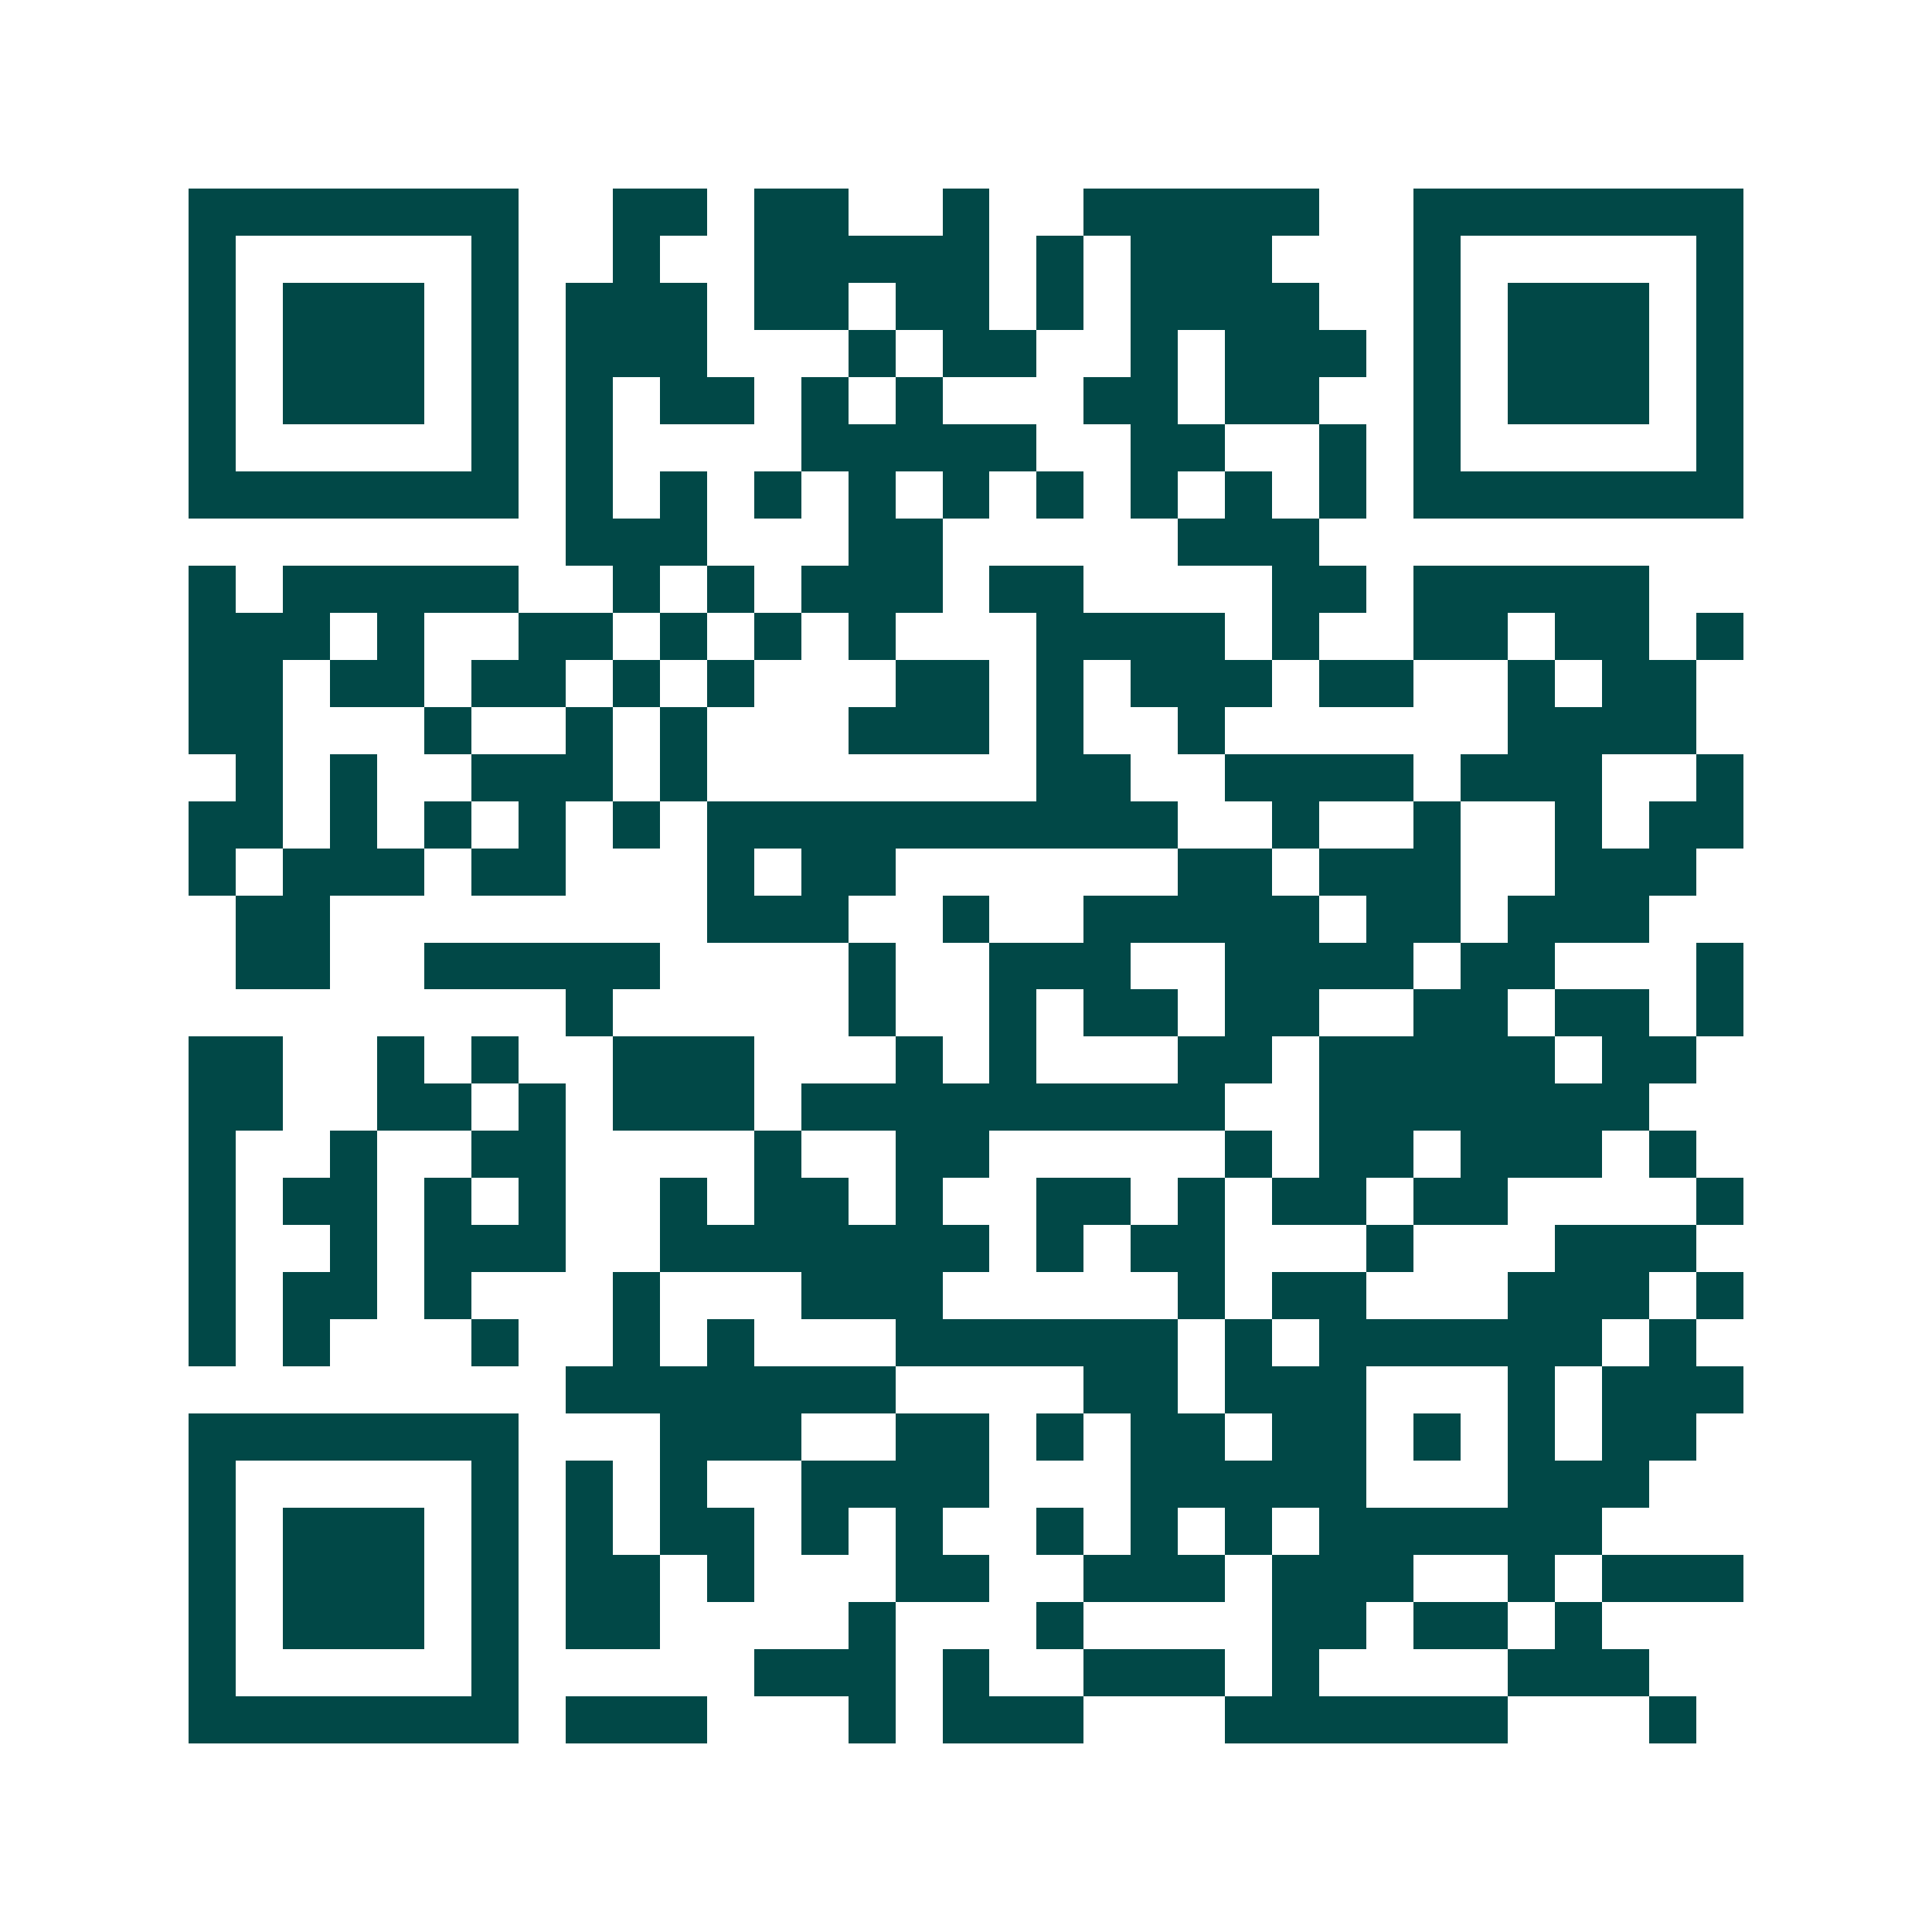 <svg xmlns="http://www.w3.org/2000/svg" width="200" height="200" viewBox="0 0 41 41" shape-rendering="crispEdges"><path fill="#ffffff" d="M0 0h41v41H0z"/><path stroke="#014847" d="M4 4.5h7m2 0h2m1 0h2m2 0h1m2 0h5m2 0h7M4 5.5h1m5 0h1m2 0h1m2 0h5m1 0h1m1 0h3m3 0h1m5 0h1M4 6.5h1m1 0h3m1 0h1m1 0h3m1 0h2m1 0h2m1 0h1m1 0h4m2 0h1m1 0h3m1 0h1M4 7.5h1m1 0h3m1 0h1m1 0h3m3 0h1m1 0h2m2 0h1m1 0h3m1 0h1m1 0h3m1 0h1M4 8.5h1m1 0h3m1 0h1m1 0h1m1 0h2m1 0h1m1 0h1m3 0h2m1 0h2m2 0h1m1 0h3m1 0h1M4 9.5h1m5 0h1m1 0h1m4 0h5m2 0h2m2 0h1m1 0h1m5 0h1M4 10.5h7m1 0h1m1 0h1m1 0h1m1 0h1m1 0h1m1 0h1m1 0h1m1 0h1m1 0h1m1 0h7M12 11.5h3m3 0h2m5 0h3M4 12.5h1m1 0h5m2 0h1m1 0h1m1 0h3m1 0h2m4 0h2m1 0h5M4 13.5h3m1 0h1m2 0h2m1 0h1m1 0h1m1 0h1m3 0h4m1 0h1m2 0h2m1 0h2m1 0h1M4 14.5h2m1 0h2m1 0h2m1 0h1m1 0h1m3 0h2m1 0h1m1 0h3m1 0h2m2 0h1m1 0h2M4 15.5h2m3 0h1m2 0h1m1 0h1m3 0h3m1 0h1m2 0h1m6 0h4M5 16.5h1m1 0h1m2 0h3m1 0h1m7 0h2m2 0h4m1 0h3m2 0h1M4 17.5h2m1 0h1m1 0h1m1 0h1m1 0h1m1 0h10m2 0h1m2 0h1m2 0h1m1 0h2M4 18.5h1m1 0h3m1 0h2m3 0h1m1 0h2m6 0h2m1 0h3m2 0h3M5 19.5h2m8 0h3m2 0h1m2 0h5m1 0h2m1 0h3M5 20.5h2m2 0h5m4 0h1m2 0h3m2 0h4m1 0h2m3 0h1M12 21.5h1m5 0h1m2 0h1m1 0h2m1 0h2m2 0h2m1 0h2m1 0h1M4 22.5h2m2 0h1m1 0h1m2 0h3m3 0h1m1 0h1m3 0h2m1 0h5m1 0h2M4 23.5h2m2 0h2m1 0h1m1 0h3m1 0h9m2 0h7M4 24.5h1m2 0h1m2 0h2m4 0h1m2 0h2m5 0h1m1 0h2m1 0h3m1 0h1M4 25.5h1m1 0h2m1 0h1m1 0h1m2 0h1m1 0h2m1 0h1m2 0h2m1 0h1m1 0h2m1 0h2m4 0h1M4 26.5h1m2 0h1m1 0h3m2 0h7m1 0h1m1 0h2m3 0h1m3 0h3M4 27.5h1m1 0h2m1 0h1m3 0h1m3 0h3m5 0h1m1 0h2m3 0h3m1 0h1M4 28.5h1m1 0h1m3 0h1m2 0h1m1 0h1m3 0h6m1 0h1m1 0h6m1 0h1M12 29.5h7m4 0h2m1 0h3m3 0h1m1 0h3M4 30.5h7m3 0h3m2 0h2m1 0h1m1 0h2m1 0h2m1 0h1m1 0h1m1 0h2M4 31.5h1m5 0h1m1 0h1m1 0h1m2 0h4m3 0h5m3 0h3M4 32.5h1m1 0h3m1 0h1m1 0h1m1 0h2m1 0h1m1 0h1m2 0h1m1 0h1m1 0h1m1 0h6M4 33.5h1m1 0h3m1 0h1m1 0h2m1 0h1m3 0h2m2 0h3m1 0h3m2 0h1m1 0h3M4 34.5h1m1 0h3m1 0h1m1 0h2m4 0h1m3 0h1m4 0h2m1 0h2m1 0h1M4 35.5h1m5 0h1m5 0h3m1 0h1m2 0h3m1 0h1m4 0h3M4 36.5h7m1 0h3m3 0h1m1 0h3m3 0h6m3 0h1"/></svg>
